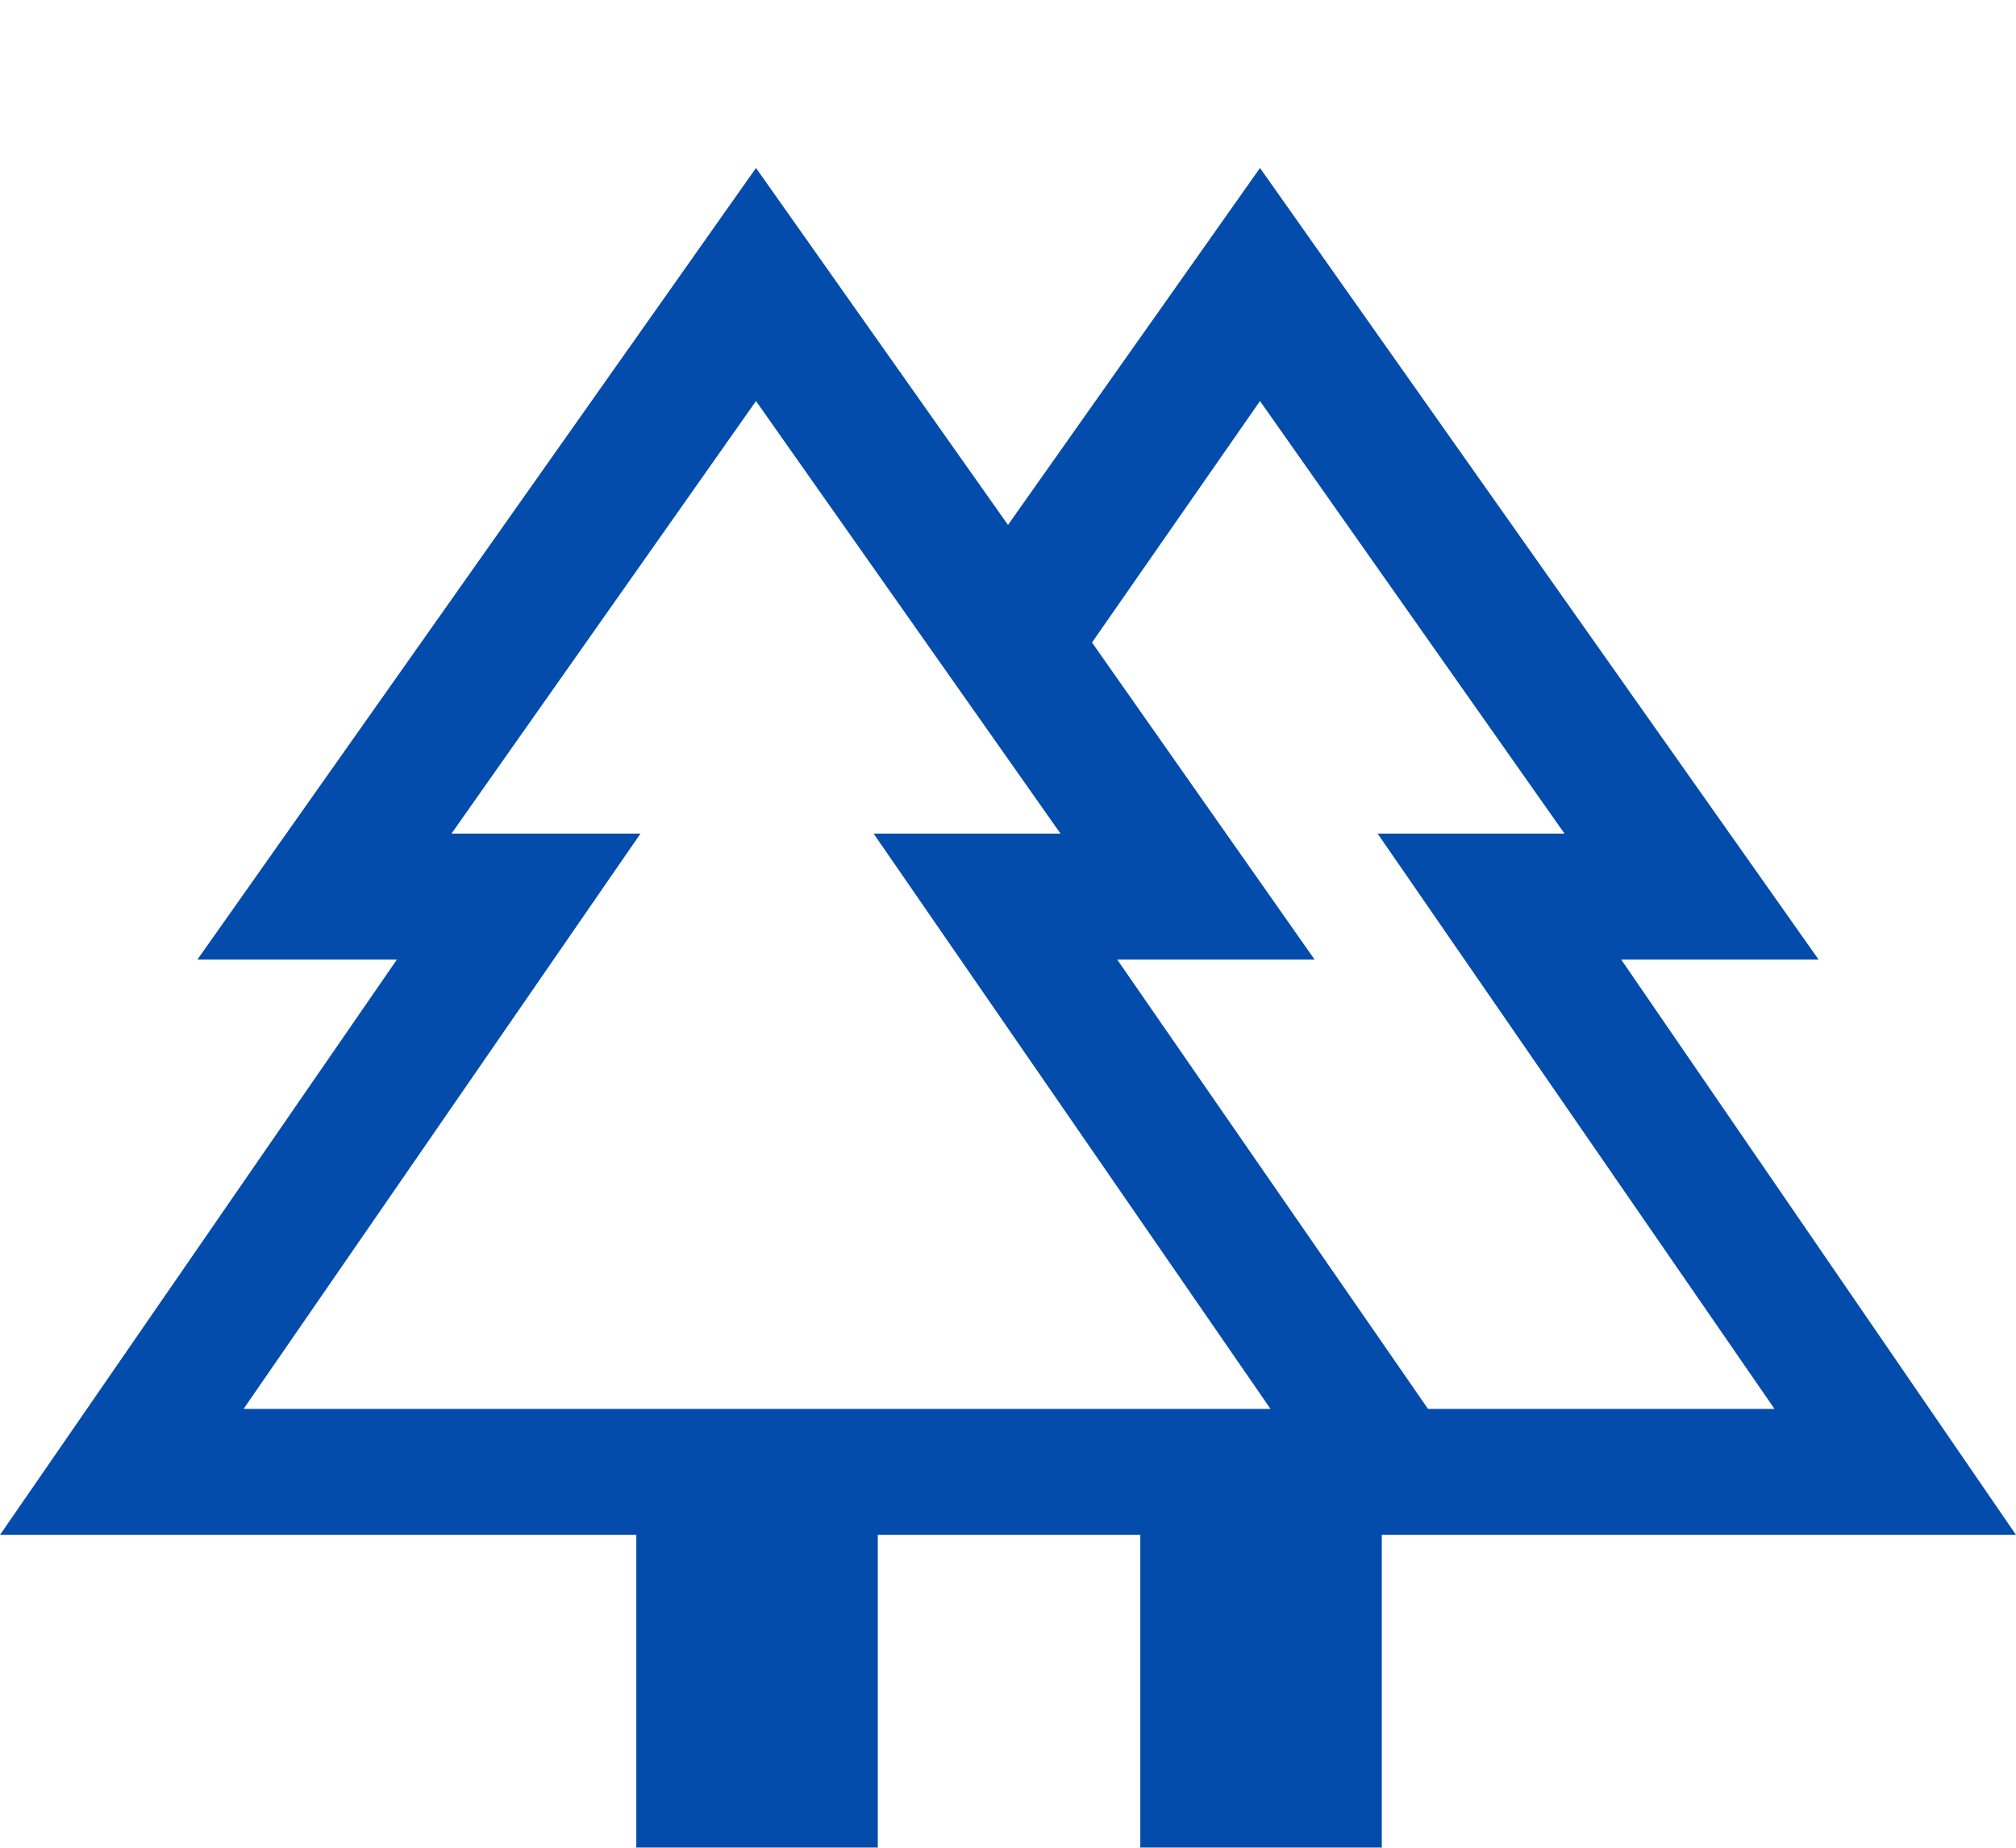 <svg width="48" height="44" viewBox="0 0 48 44" fill="none" xmlns="http://www.w3.org/2000/svg">
<g filter="url(#filter0_d_25_259)">
<path d="M15.15 40V32.55H-3.57628e-07L9.45 18.85H4.7L18 0L24 8.5L30 0L43.3 18.85H38.6L48 32.55H32.9V40H27.15V32.55H20.9V40H15.15ZM34 29.55H42.25L32.8 15.85H37.25L30 5.55L26 11.3L31.3 18.85H26.6L34 29.55ZM5.8 29.55H30.25L20.8 15.85H25.25L18 5.55L10.75 15.85H15.25L5.8 29.55ZM5.8 29.55H15.25H10.75H25.25H20.8H30.25H5.8ZM34 29.55H26.6H31.3H26H37.25H32.8H42.25H34Z" fill="#044CAB"/>
</g>
<defs>
<filter id="filter0_d_25_259" x="-4" y="0" width="56" height="48" filterUnits="userSpaceOnUse" color-interpolation-filters="sRGB">
<feFlood flood-opacity="0" result="BackgroundImageFix"/>
<feColorMatrix in="SourceAlpha" type="matrix" values="0 0 0 0 0 0 0 0 0 0 0 0 0 0 0 0 0 0 127 0" result="hardAlpha"/>
<feOffset dy="4"/>
<feGaussianBlur stdDeviation="2"/>
<feComposite in2="hardAlpha" operator="out"/>
<feColorMatrix type="matrix" values="0 0 0 0 0 0 0 0 0 0 0 0 0 0 0 0 0 0 0.25 0"/>
<feBlend mode="normal" in2="BackgroundImageFix" result="effect1_dropShadow_25_259"/>
<feBlend mode="normal" in="SourceGraphic" in2="effect1_dropShadow_25_259" result="shape"/>
</filter>
</defs>
</svg>
